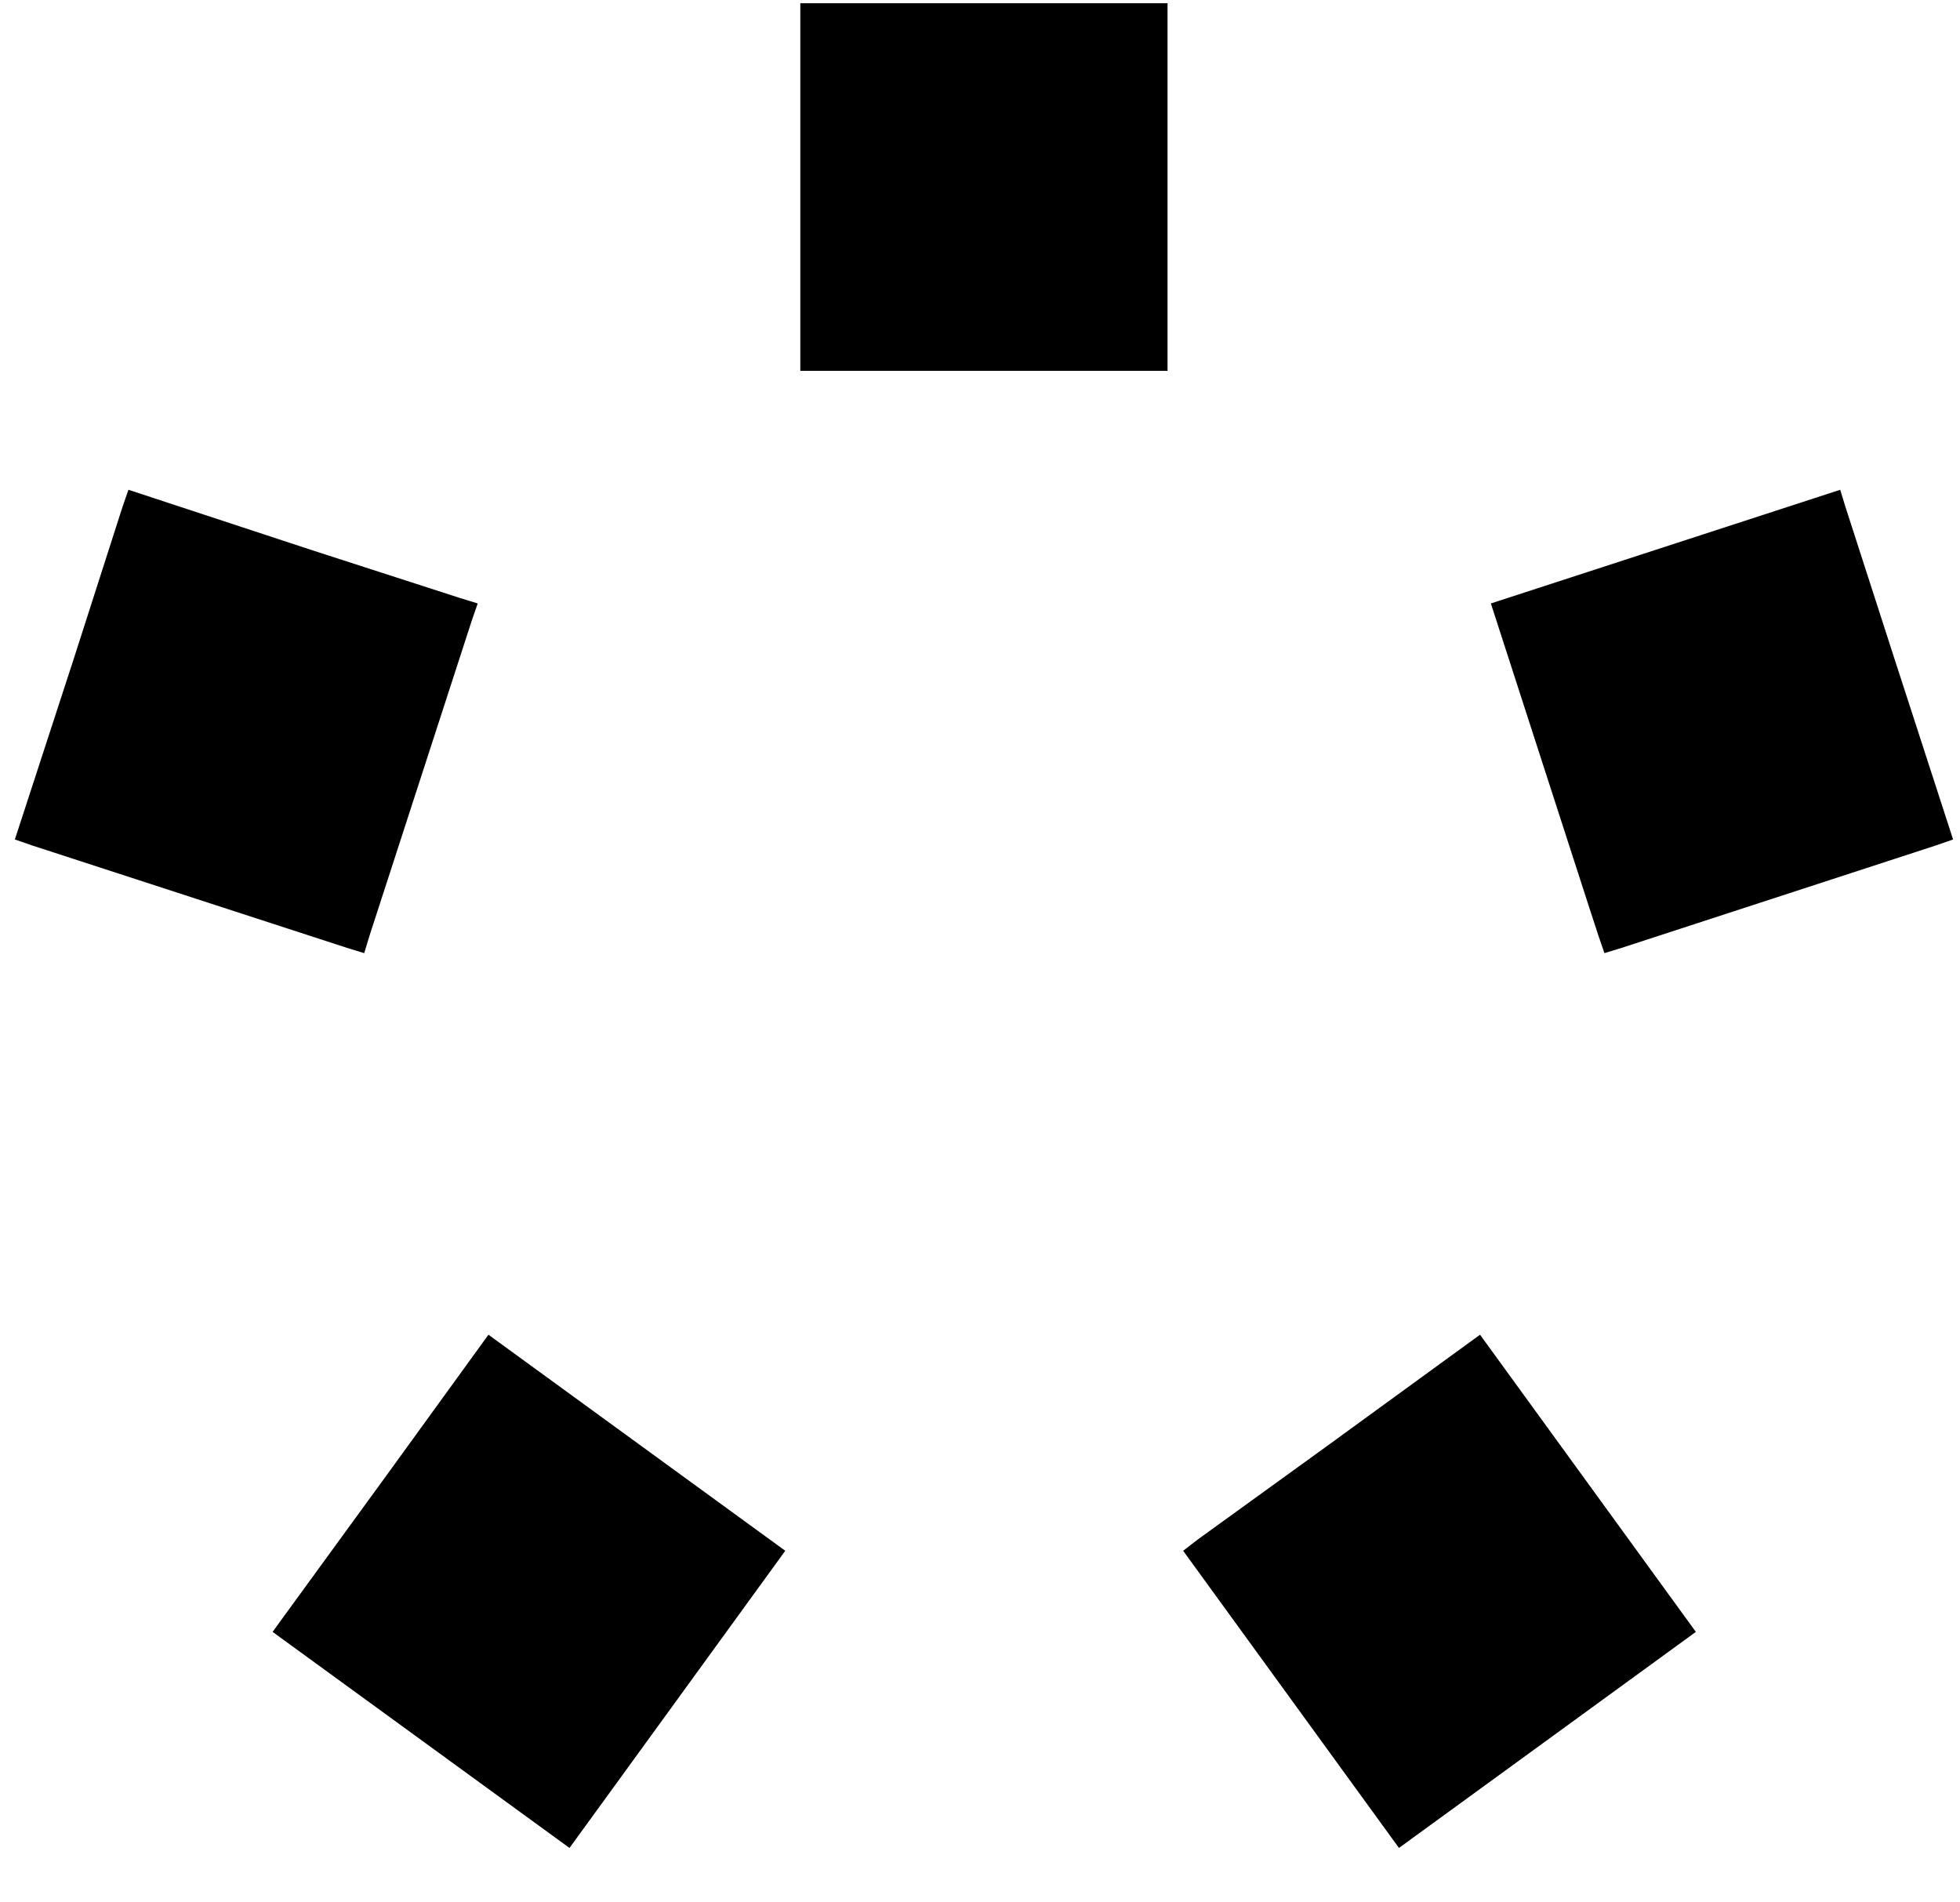 <svg xmlns="http://www.w3.org/2000/svg" width="34" height="33" fill="none"><g fill="#000" clip-path="url(#a)"><path d="M20.253.056h-6.37v6.377h6.37V.056ZM33.88 14.562l-1.025-3.16-.841-2.606-.092-.3-6.06 1.972 1.694 5.236.173.53.103.3.3-.092 5.449-1.776.3-.104ZM23.186 24.964l-2.408 1.741-.254.196 3.744 5.155 5.15-3.748-3.744-5.155-2.488 1.81ZM6.018 16.442l.3.092.091-.3 1.774-5.466.104-.3-.3-.092-2.568-.83-3.191-1.05-.104.3-.84 2.618-1.026 3.148.3.104 5.46 1.776Zm2.455 6.711L6.71 25.586l-1.797 2.468-.184.254 5.15 3.748.771-1.061 2.972-4.094-5.149-3.748Z"/></g><defs><clipPath id="a"><path fill="#fff" d="M.258.056H33.88v32H.258z"/></clipPath></defs></svg>